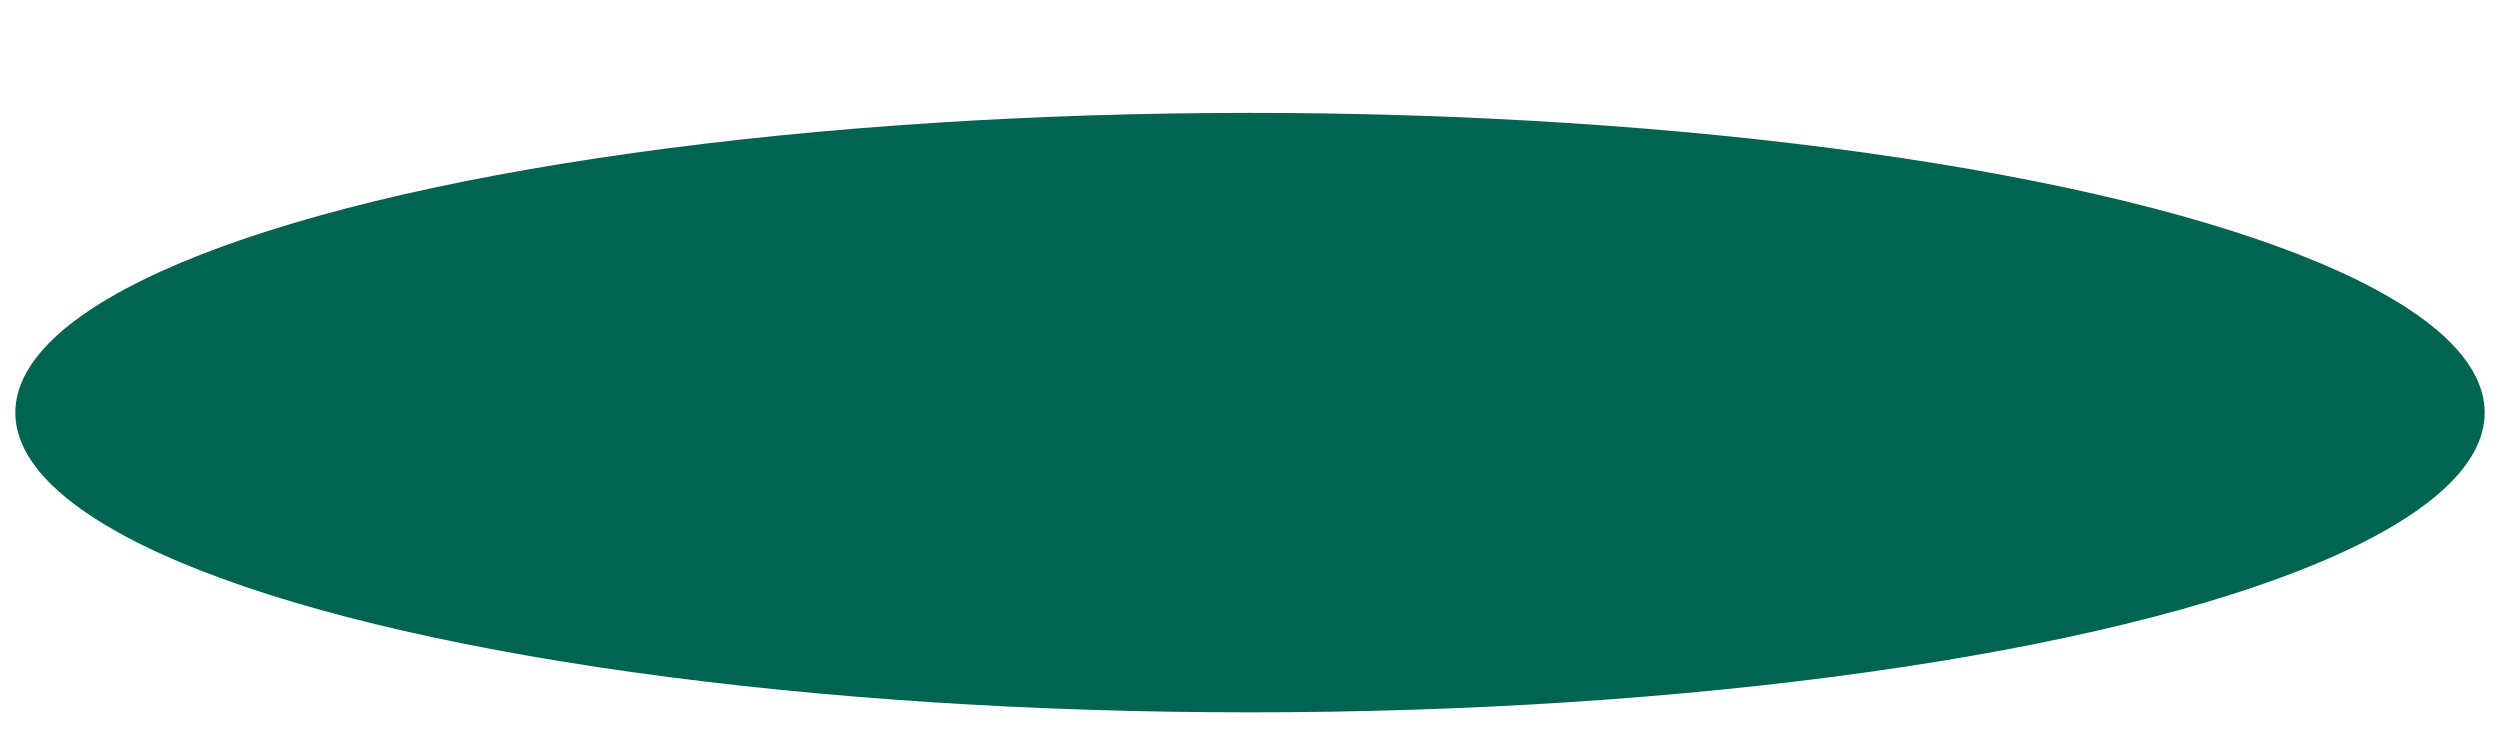 <svg width="734" height="214" viewBox="0 0 734 214" fill="none" xmlns="http://www.w3.org/2000/svg">
<g filter="url(#filter0_d_401_1208)">
<ellipse cx="367" cy="88.145" rx="362.5" ry="88" fill="#006450"/>
</g>
<defs>
<filter id="filter0_d_401_1208" x="0.5" y="0.145" width="733" height="213" filterUnits="userSpaceOnUse" color-interpolation-filters="sRGB">
<feFlood flood-opacity="0" result="BackgroundImageFix"/>
<feColorMatrix in="SourceAlpha" type="matrix" values="0 0 0 0 0 0 0 0 0 0 0 0 0 0 0 0 0 0 127 0" result="hardAlpha"/>
<feMorphology radius="15" operator="erode" in="SourceAlpha" result="effect1_dropShadow_401_1208"/>
<feOffset dy="33"/>
<feGaussianBlur stdDeviation="9.5"/>
<feComposite in2="hardAlpha" operator="out"/>
<feColorMatrix type="matrix" values="0 0 0 0 0.765 0 0 0 0 0.941 0 0 0 0 0.784 0 0 0 1 0"/>
<feBlend mode="normal" in2="BackgroundImageFix" result="effect1_dropShadow_401_1208"/>
<feBlend mode="normal" in="SourceGraphic" in2="effect1_dropShadow_401_1208" result="shape"/>
</filter>
</defs>
</svg>
